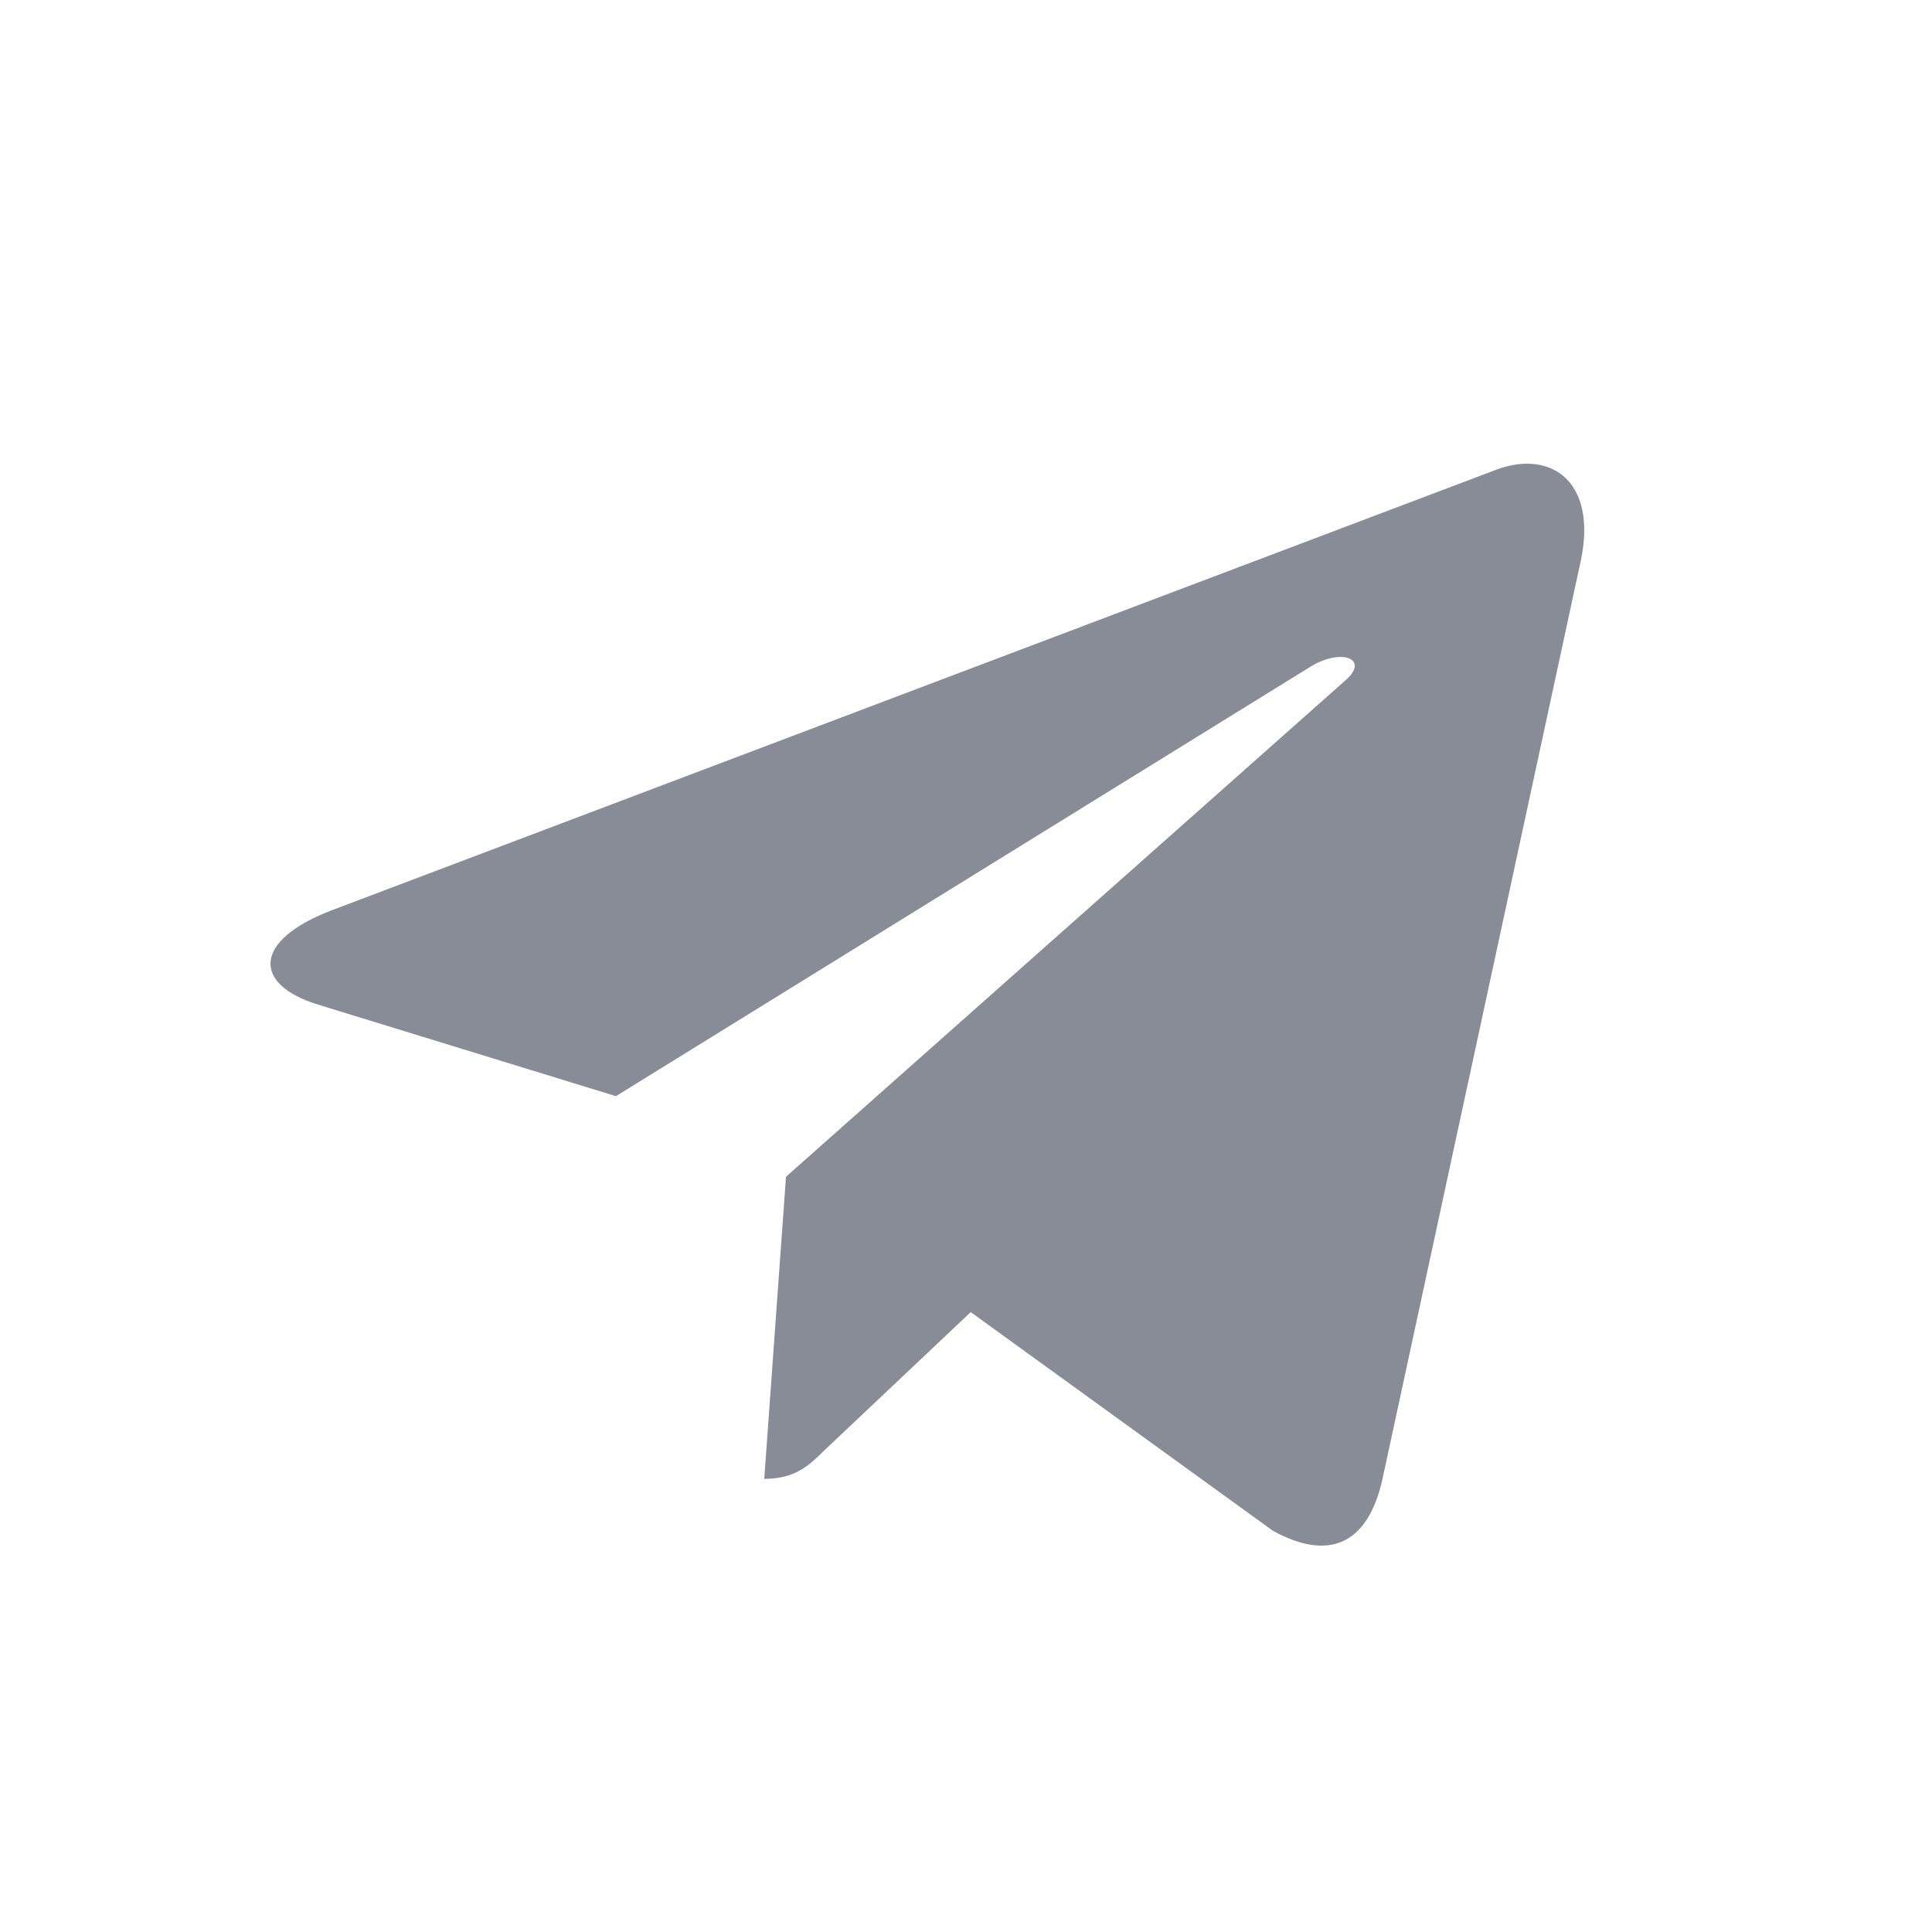 <?xml version="1.0" encoding="UTF-8"?> <svg xmlns="http://www.w3.org/2000/svg" width="88" height="88" viewBox="0 0 88 88" fill="none"> <path d="M35.801 53.6L34.811 67.359C36.227 67.359 36.841 66.758 37.576 66.036L44.216 59.765L57.975 69.722C60.498 71.112 62.276 70.38 62.957 67.428L71.988 25.609L71.99 25.607C72.79 21.92 70.641 20.479 68.183 21.383L15.098 41.467C11.476 42.857 11.53 44.853 14.482 45.757L28.054 49.929L59.578 30.436C61.062 29.465 62.41 30.002 61.301 30.973L35.801 53.6Z" fill="#888C97"></path> </svg> 